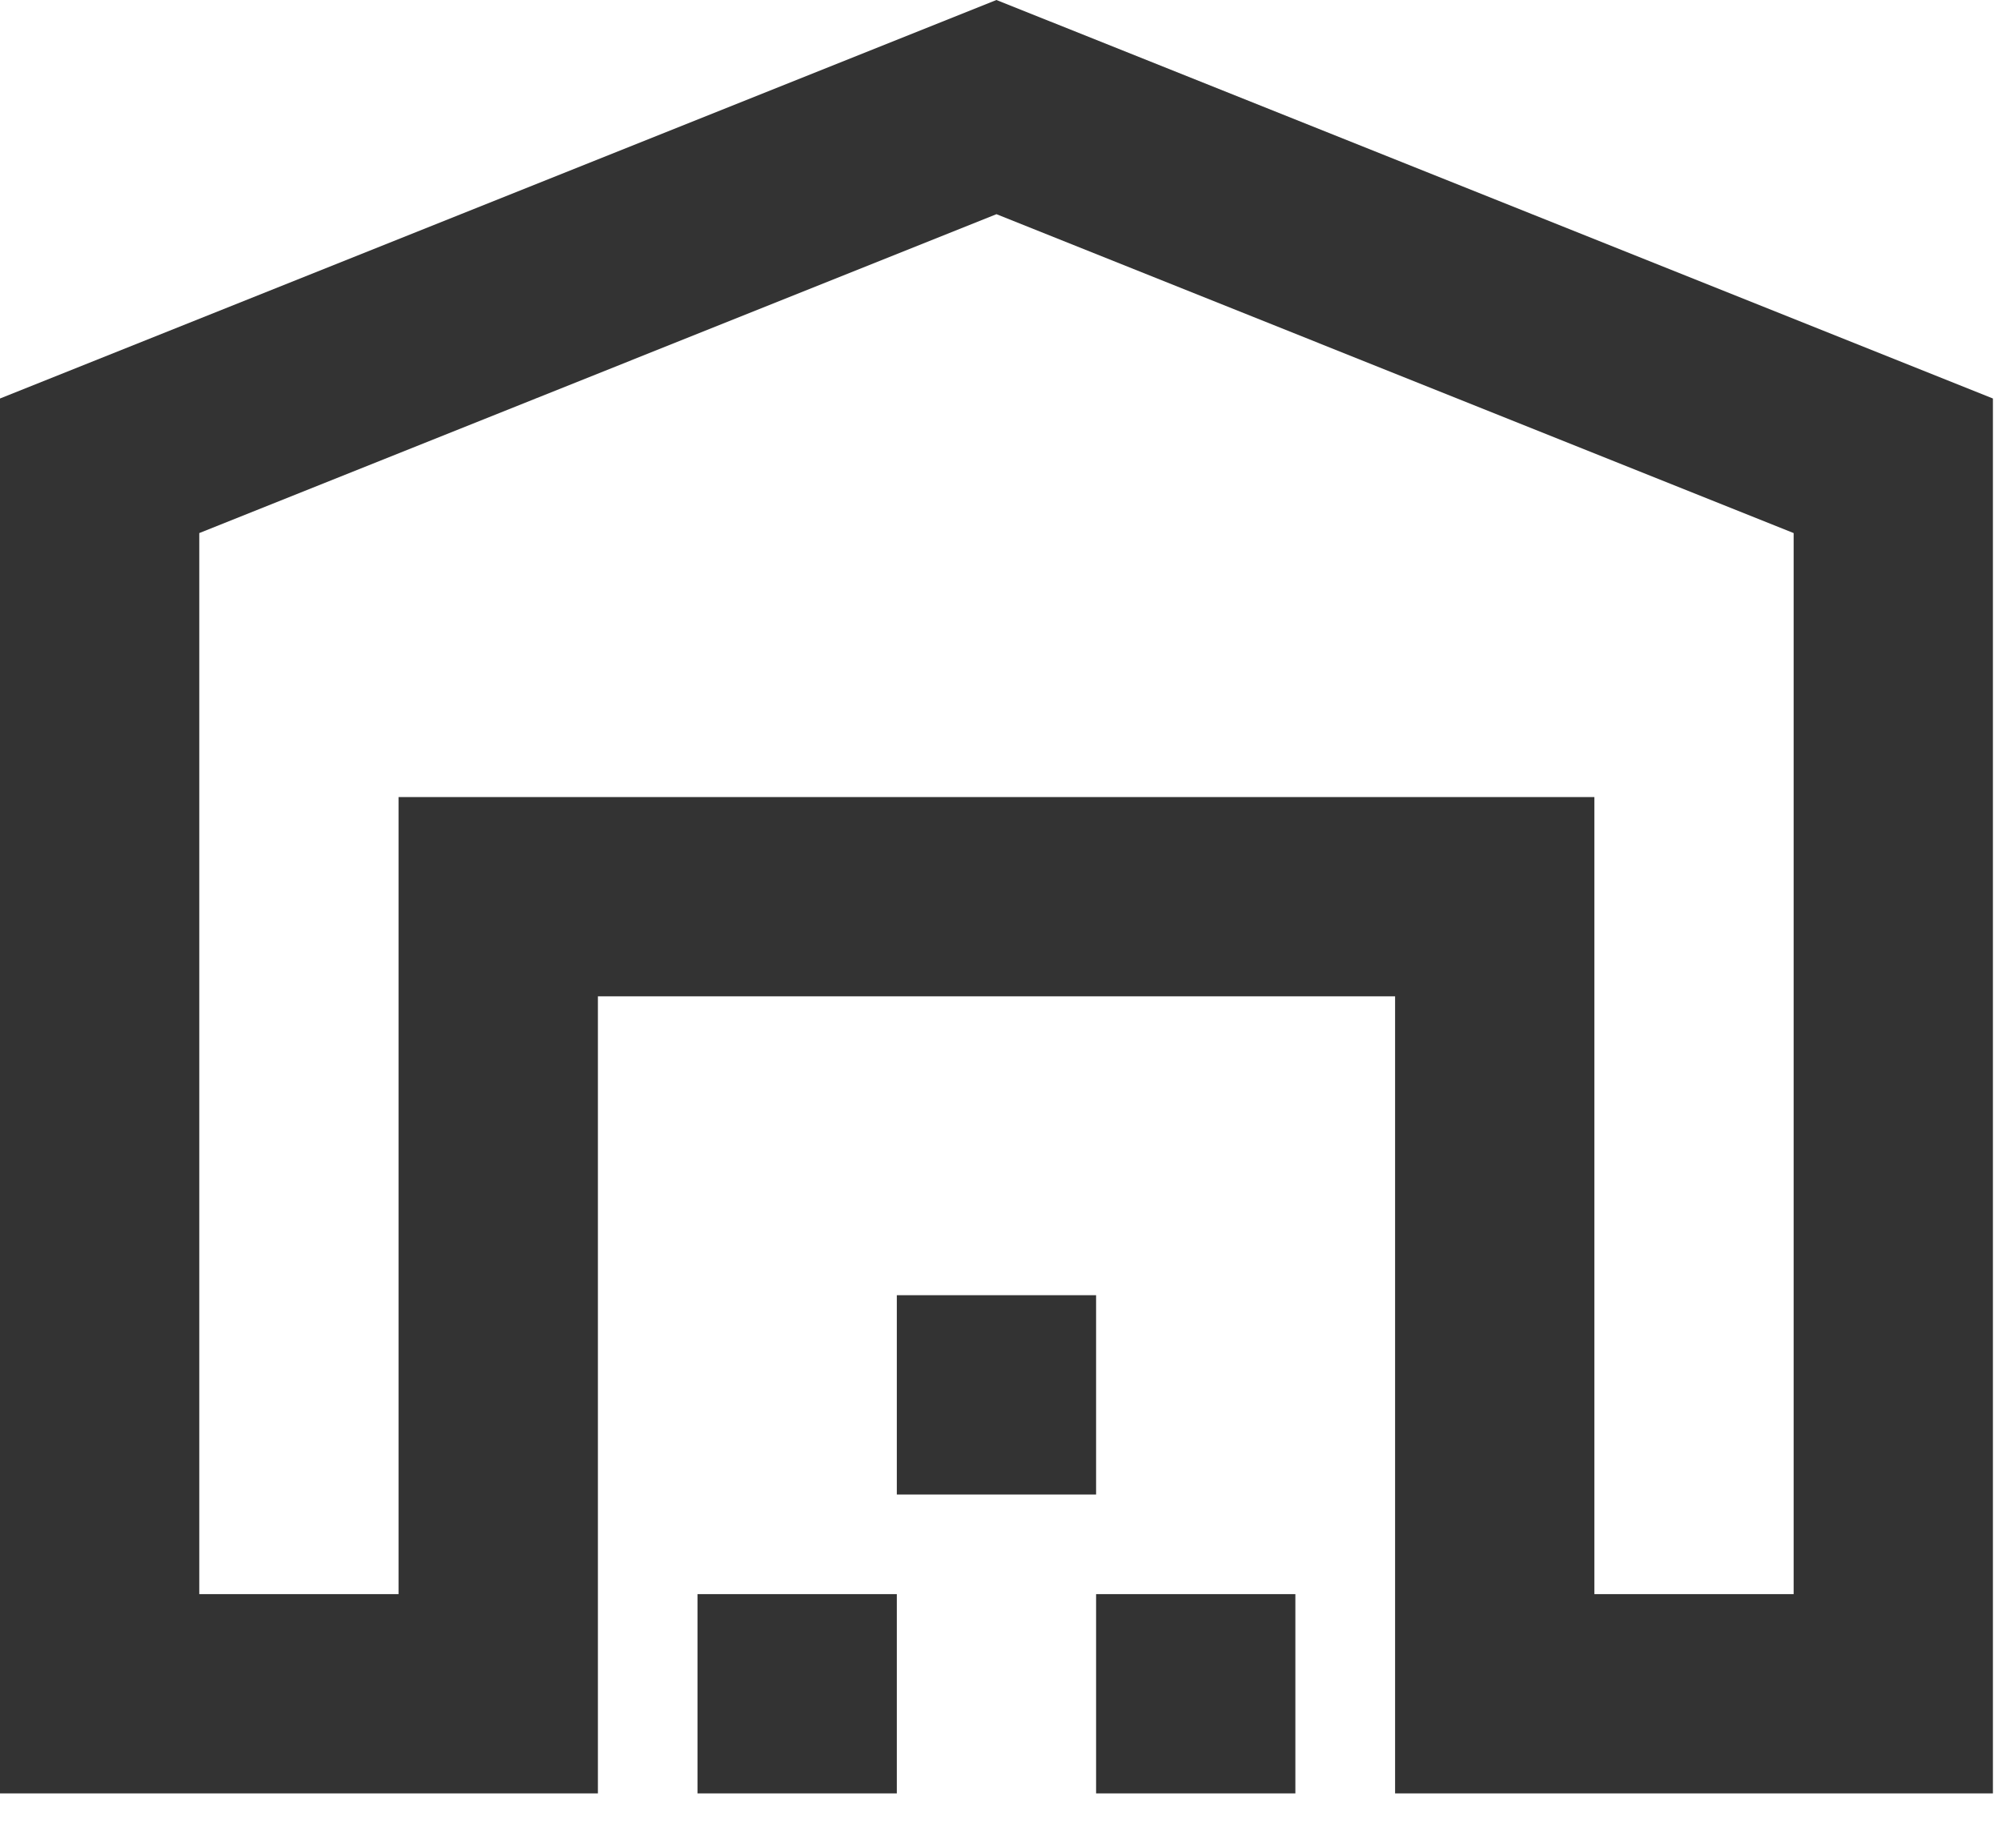 <?xml version="1.0" encoding="utf-8"?>
<svg xmlns="http://www.w3.org/2000/svg" fill="none" height="100%" overflow="visible" preserveAspectRatio="none" style="display: block;" viewBox="0 0 26 24" width="100%">
<path d="M2.588 20.706H5.176V10.353H20.706V20.706H23.294V6.924L12.941 2.782L2.588 6.924V20.706ZM0 23.294V5.176L12.941 0L25.882 5.176V23.294H18.118V12.941H7.765V23.294H0ZM9.059 23.294V20.706H11.647V23.294H9.059ZM11.647 19.412V16.823H14.235V19.412H11.647ZM14.235 23.294V20.706H16.823V23.294H14.235Z" fill="#333333" id="Vector"/>
</svg>